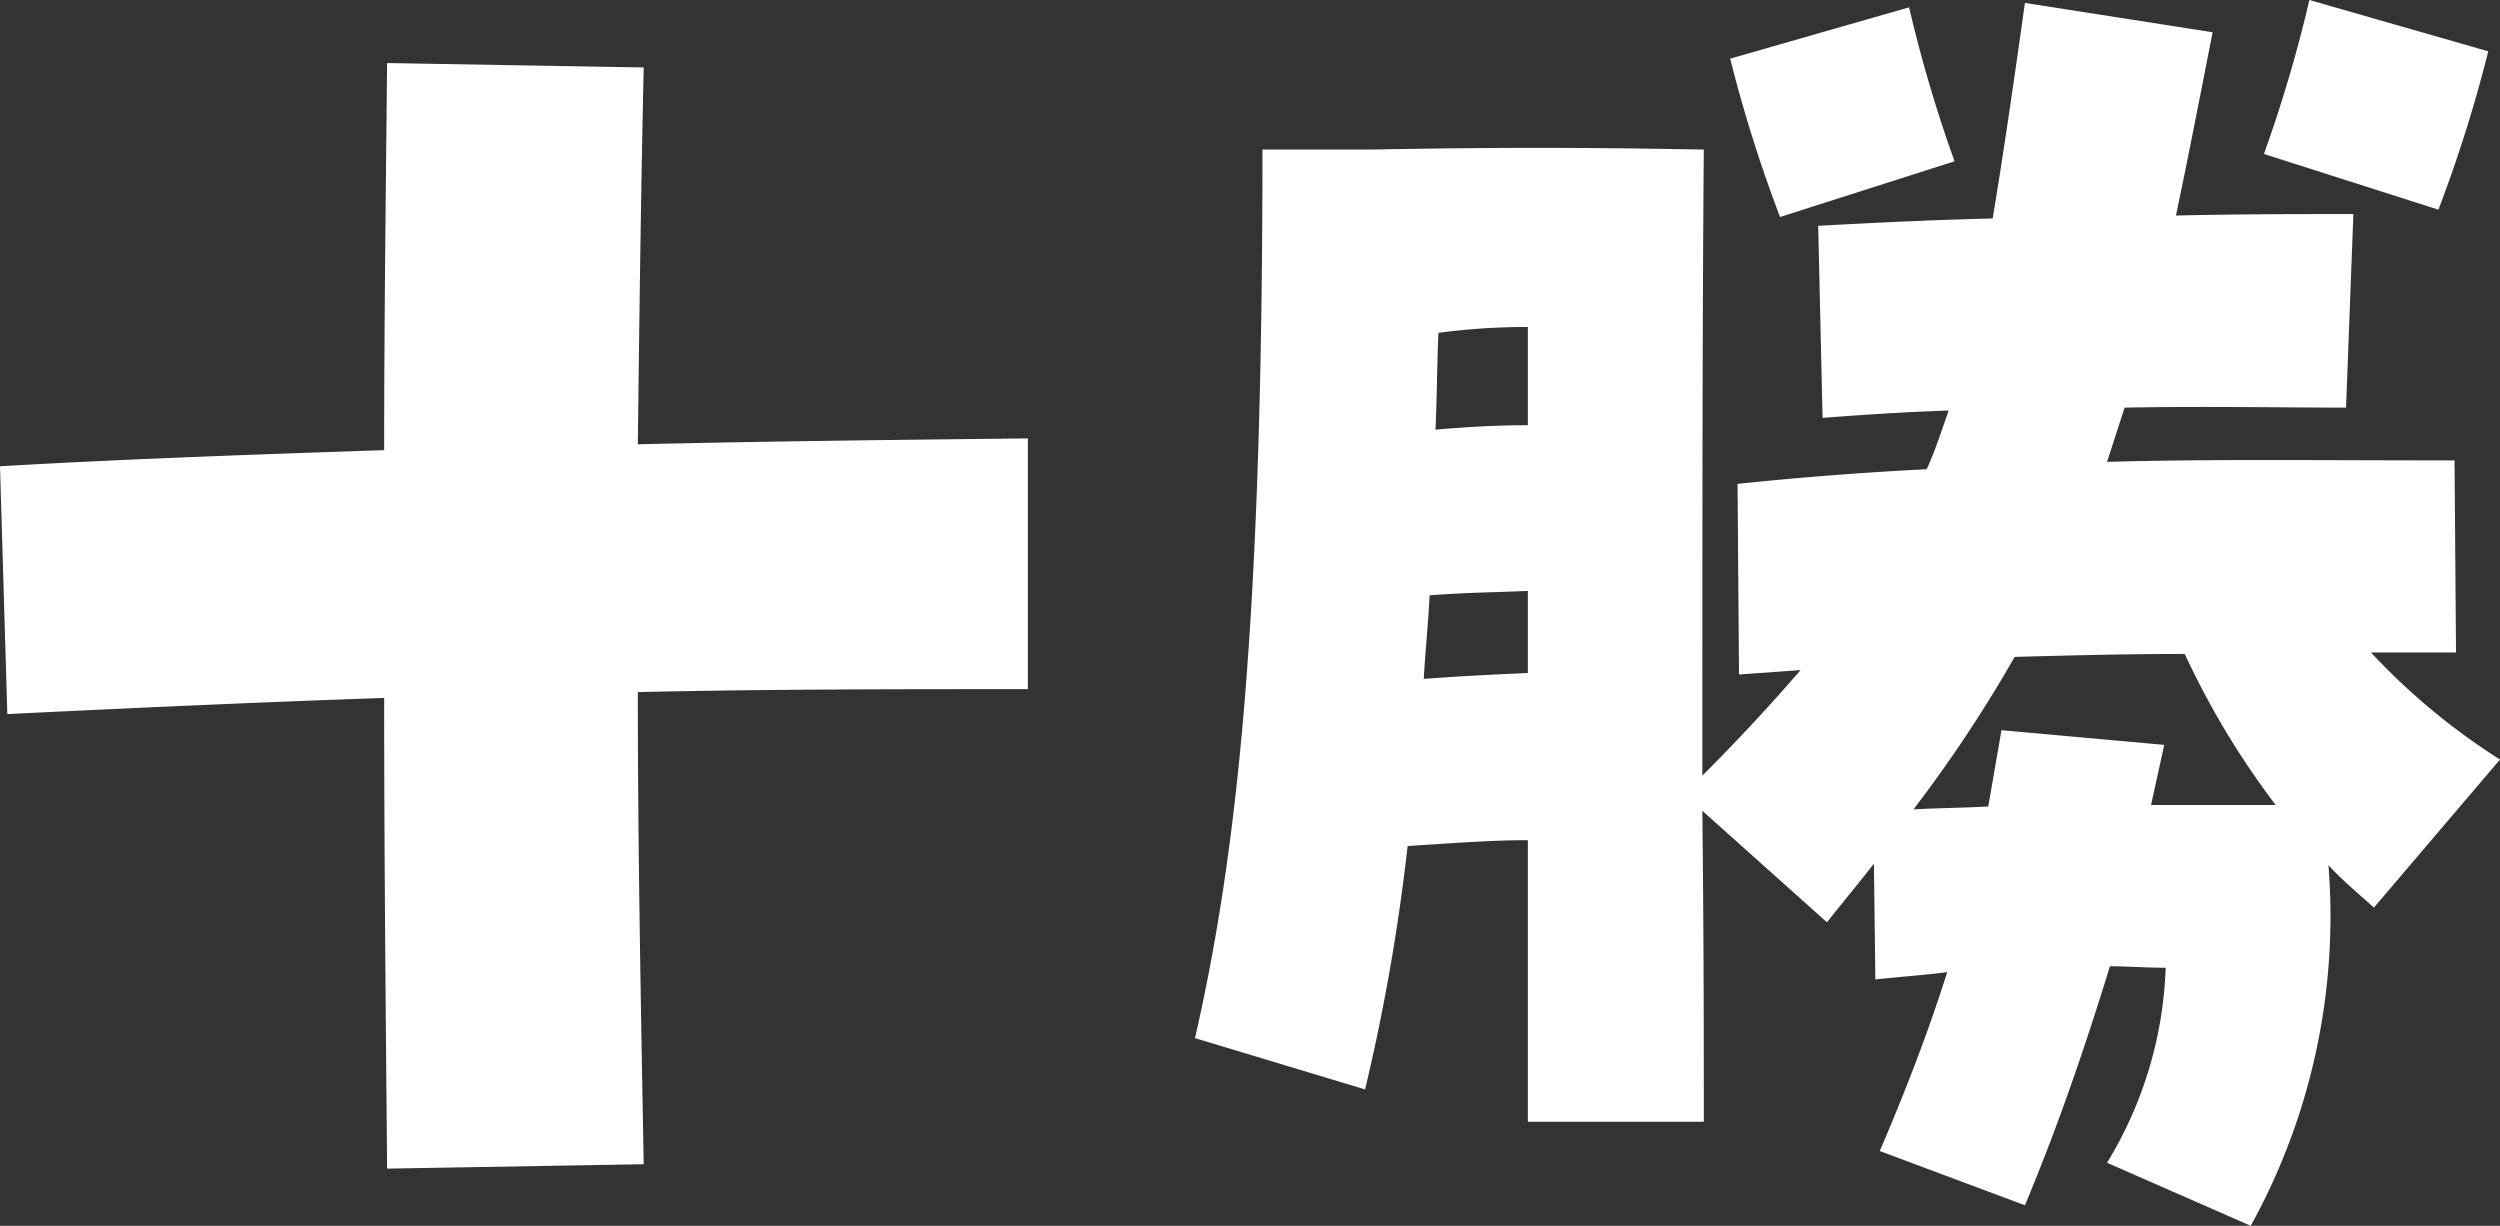 <svg xmlns="http://www.w3.org/2000/svg" width="51.15" height="25.08" viewBox="0 0 51.15 25.08">
  <rect x="0" y="0" width="51.15" height="25.08" fill="#333333" stroke="none"/>
  <path id="tag_tokachi" d="M-23.94-9.75c2.46-.12,5.07-.24,7.71-.33,0,3.15.03,6.24.06,9.63l5.25-.09c-.06-3.36-.12-6.51-.12-9.66,2.67-.06,5.37-.06,7.98-.06v-5.13c-2.76.03-5.4.06-7.98.12.03-2.46.06-5.01.12-7.71l-5.25-.09c-.03,2.91-.06,5.49-.06,7.92-2.67.09-5.28.18-7.86.33ZM25.8-20.07a28.7,28.7,0,0,0,1.02-3.24l-3.66-1.05a28.572,28.572,0,0,1-.93,3.15ZM21.96.72a13.109,13.109,0,0,0,1.59-7.38c.27.3.6.57.93.87l2.58-3.03a13.462,13.462,0,0,1-2.64-2.19h1.74l-.03-3.93c-2.85,0-5.01-.03-7.11.03l.36-1.11c1.62-.03,3.18,0,4.53,0l.15-3.96c-1.14,0-2.37,0-3.63.03.24-1.14.48-2.37.75-3.75l-3.84-.6c-.24,1.71-.45,3.15-.66,4.41-1.26.03-2.46.09-3.57.15l.09,3.93c.78-.06,1.65-.12,2.58-.15-.15.42-.27.81-.45,1.2-1.17.06-2.43.15-3.87.3l.03,3.9,1.26-.09c-.57.66-1.23,1.38-2.01,2.16,0-4.29,0-9.3.03-12.81-1.74-.03-3.69-.06-6.78,0H1.74C1.74-11.43,1.2-6.81.36-3.12L3.84-2.07a41.6,41.6,0,0,0,.87-4.98c.96-.06,1.68-.12,2.46-.12v5.76h3.6c0-1.5,0-3.78-.03-6.36l2.55,2.28c.33-.42.66-.81.96-1.2l.03,2.37c.54-.06,1.02-.09,1.47-.15-.39,1.23-.84,2.4-1.38,3.66L17.34.3c.69-1.65,1.23-3.24,1.74-4.89.36,0,.72.03,1.14.03a8.18,8.18,0,0,1-1.2,3.99ZM12.33-19.92l3.57-1.14a28.573,28.573,0,0,1-.93-3.15l-3.66,1.05A28.7,28.7,0,0,0,12.33-19.92ZM5.28-15.57c.03-.63.03-1.29.06-1.98a13.659,13.659,0,0,1,1.83-.12v2.01C6.57-15.66,6-15.63,5.28-15.57Zm-.24,5.1c.03-.54.09-1.11.12-1.71.78-.06,1.38-.06,2.01-.09v1.68C6.48-10.56,5.85-10.53,5.04-10.47ZM15.06-7.8a28.007,28.007,0,0,0,2.07-3.12c1.14-.03,2.25-.06,3.48-.06a16.77,16.77,0,0,0,1.86,3.09H19.92l.27-1.23-3.33-.3-.27,1.56C16.08-7.83,15.6-7.83,15.06-7.8Z" transform="translate(24.09 24.36)" fill="#fff"/>
</svg>
